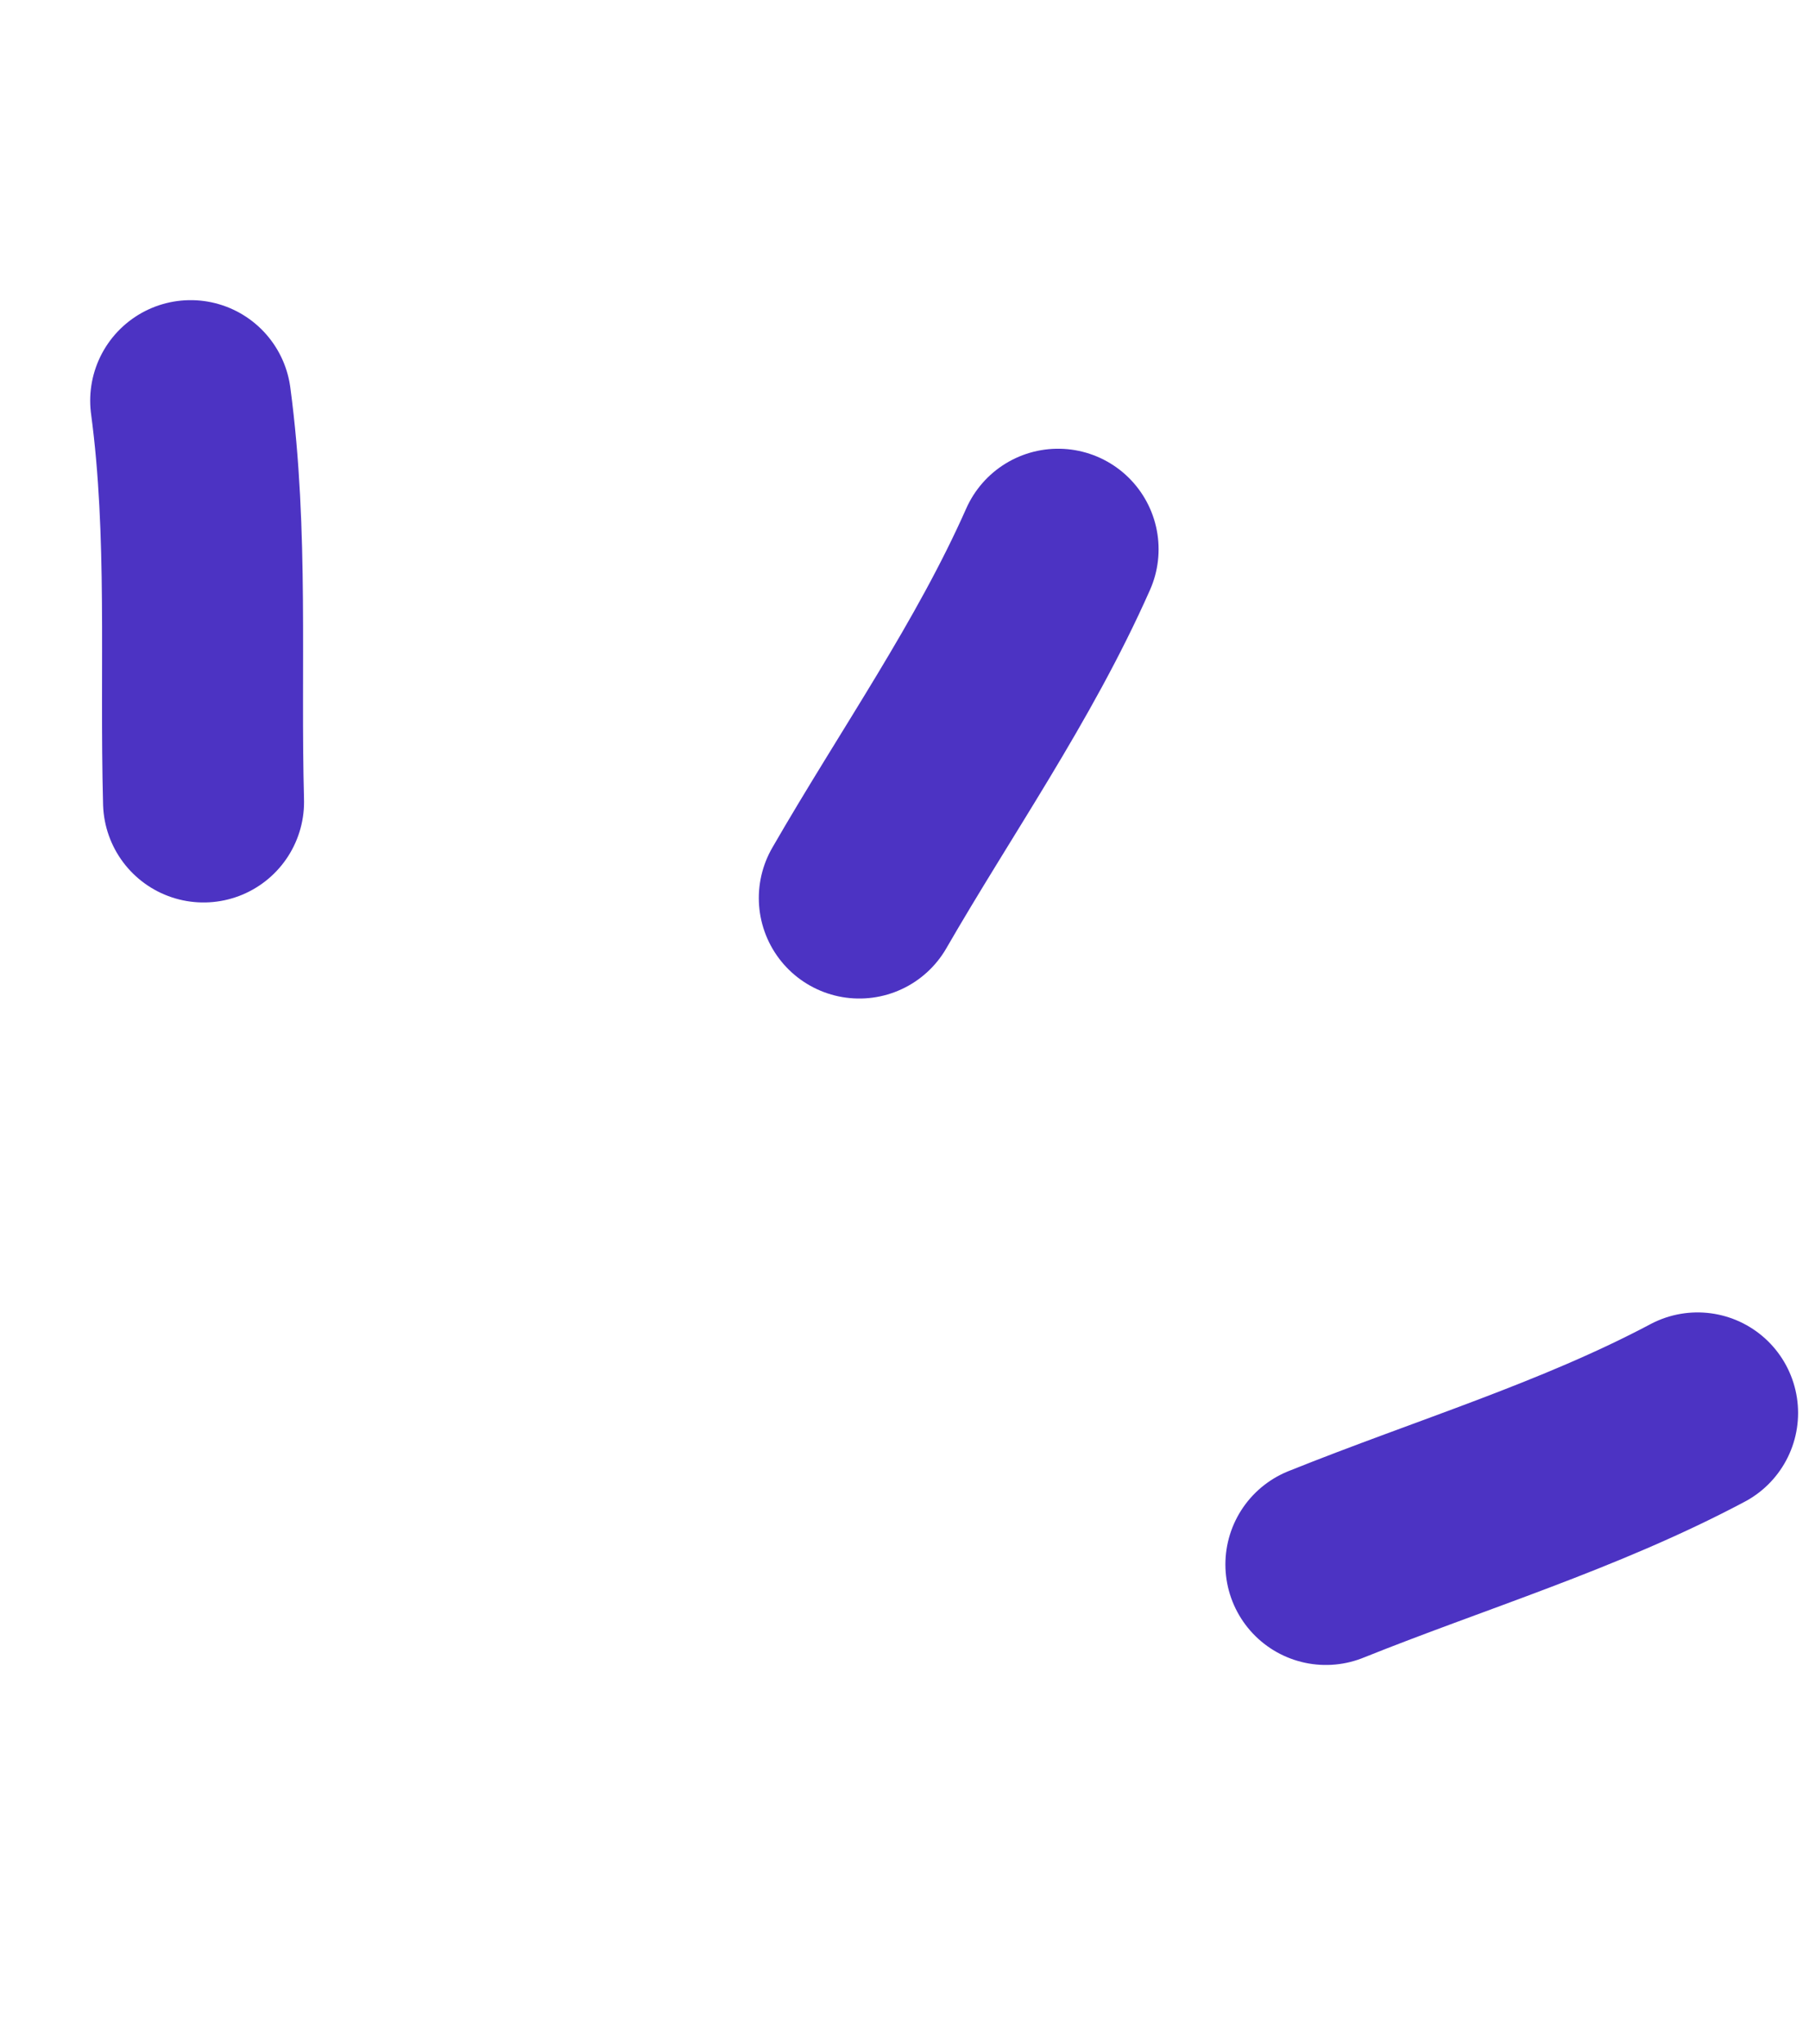 <?xml version="1.0" encoding="UTF-8"?> <svg xmlns="http://www.w3.org/2000/svg" width="54" height="61" viewBox="0 0 54 61" fill="none"><path d="M6.076 23.932C5.969 19.935 6.223 15.916 5.692 11.957" stroke="#4C33C3" stroke-width="6" stroke-linecap="round"></path><path d="M25.651 26.799C27.649 23.336 29.967 20.043 31.585 16.391" stroke="#4C33C3" stroke-width="6" stroke-linecap="round"></path><path d="M39.579 46.687C43.289 45.197 47.146 44.039 50.674 42.166" stroke="#4C33C3" stroke-width="6" stroke-linecap="round"></path></svg> 